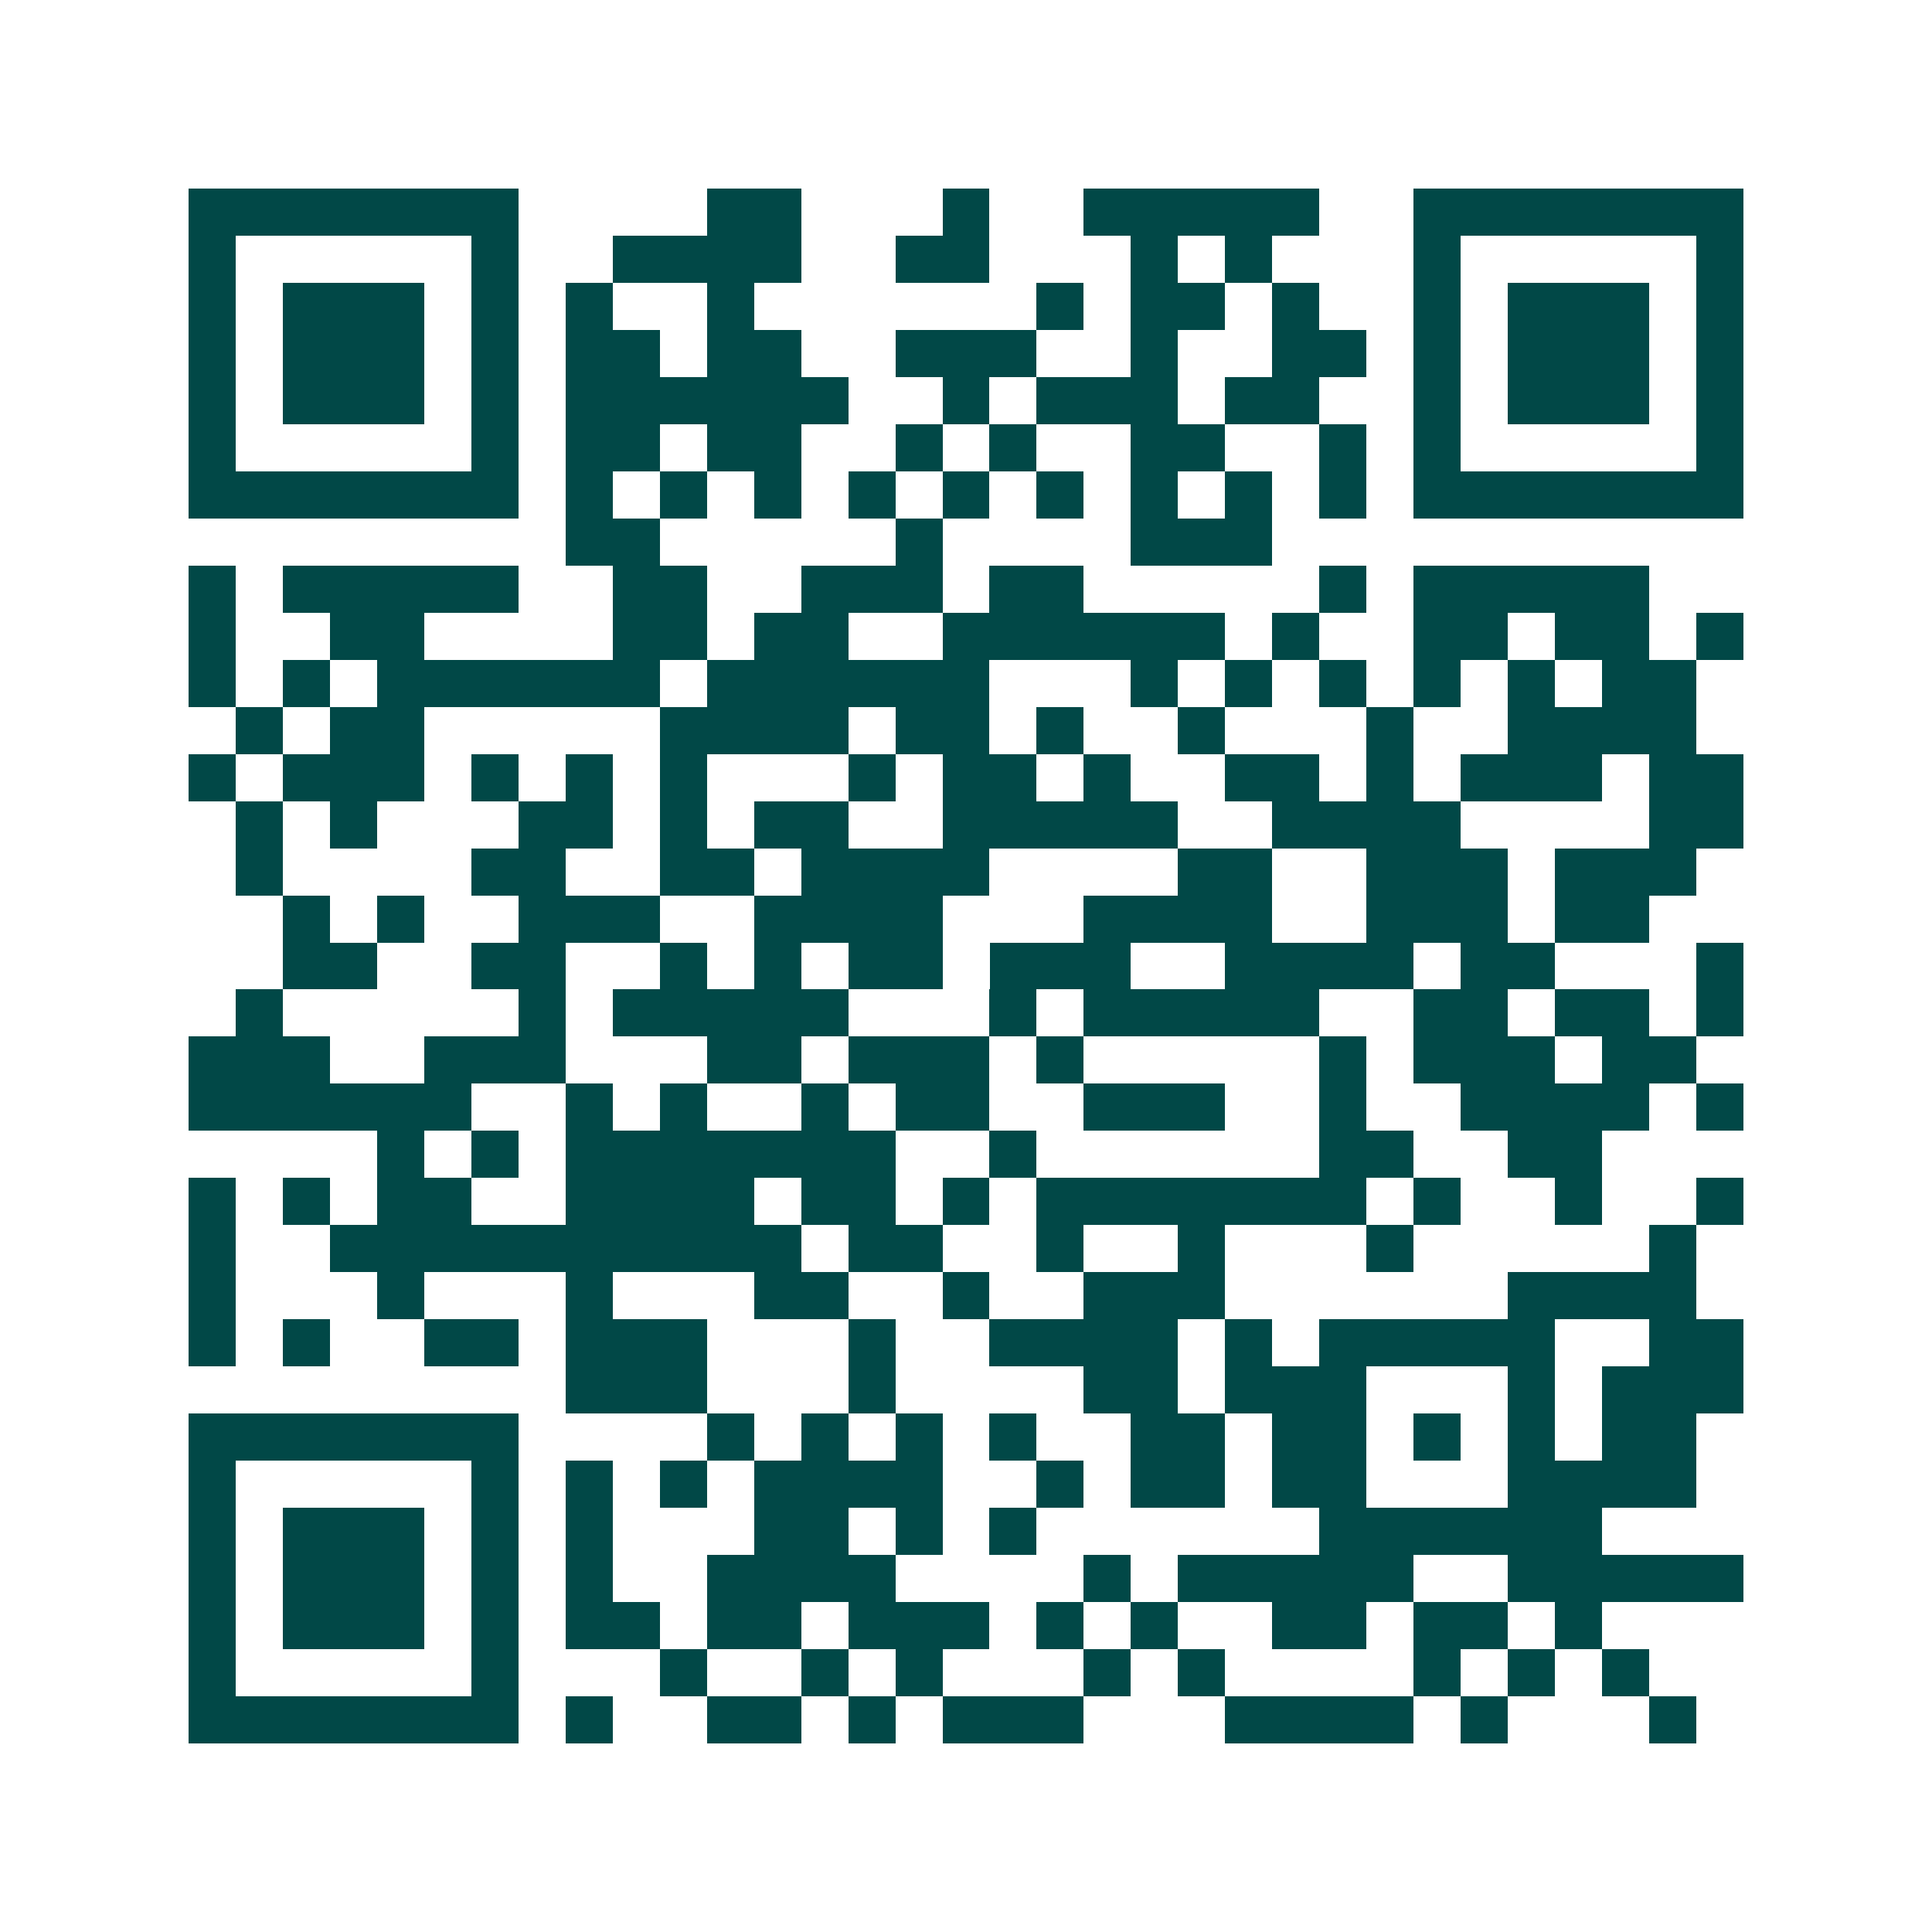 <svg xmlns="http://www.w3.org/2000/svg" width="200" height="200" viewBox="0 0 41 41" shape-rendering="crispEdges"><path fill="#ffffff" d="M0 0h41v41H0z"/><path stroke="#014847" d="M4 4.5h7m4 0h2m3 0h1m2 0h5m2 0h7M4 5.5h1m5 0h1m2 0h4m2 0h2m3 0h1m1 0h1m3 0h1m5 0h1M4 6.5h1m1 0h3m1 0h1m1 0h1m2 0h1m6 0h1m1 0h2m1 0h1m2 0h1m1 0h3m1 0h1M4 7.5h1m1 0h3m1 0h1m1 0h2m1 0h2m2 0h3m2 0h1m2 0h2m1 0h1m1 0h3m1 0h1M4 8.5h1m1 0h3m1 0h1m1 0h6m2 0h1m1 0h3m1 0h2m2 0h1m1 0h3m1 0h1M4 9.5h1m5 0h1m1 0h2m1 0h2m2 0h1m1 0h1m2 0h2m2 0h1m1 0h1m5 0h1M4 10.5h7m1 0h1m1 0h1m1 0h1m1 0h1m1 0h1m1 0h1m1 0h1m1 0h1m1 0h1m1 0h7M12 11.5h2m5 0h1m4 0h3M4 12.5h1m1 0h5m2 0h2m2 0h3m1 0h2m5 0h1m1 0h5M4 13.5h1m2 0h2m4 0h2m1 0h2m2 0h6m1 0h1m2 0h2m1 0h2m1 0h1M4 14.5h1m1 0h1m1 0h6m1 0h6m3 0h1m1 0h1m1 0h1m1 0h1m1 0h1m1 0h2M5 15.5h1m1 0h2m5 0h4m1 0h2m1 0h1m2 0h1m3 0h1m2 0h4M4 16.5h1m1 0h3m1 0h1m1 0h1m1 0h1m3 0h1m1 0h2m1 0h1m2 0h2m1 0h1m1 0h3m1 0h2M5 17.5h1m1 0h1m3 0h2m1 0h1m1 0h2m2 0h5m2 0h4m4 0h2M5 18.5h1m4 0h2m2 0h2m1 0h4m4 0h2m2 0h3m1 0h3M6 19.5h1m1 0h1m2 0h3m2 0h4m3 0h4m2 0h3m1 0h2M6 20.5h2m2 0h2m2 0h1m1 0h1m1 0h2m1 0h3m2 0h4m1 0h2m3 0h1M5 21.5h1m5 0h1m1 0h5m3 0h1m1 0h5m2 0h2m1 0h2m1 0h1M4 22.5h3m2 0h3m3 0h2m1 0h3m1 0h1m5 0h1m1 0h3m1 0h2M4 23.5h6m2 0h1m1 0h1m2 0h1m1 0h2m2 0h3m2 0h1m2 0h4m1 0h1M8 24.5h1m1 0h1m1 0h7m2 0h1m6 0h2m2 0h2M4 25.5h1m1 0h1m1 0h2m2 0h4m1 0h2m1 0h1m1 0h7m1 0h1m2 0h1m2 0h1M4 26.5h1m2 0h10m1 0h2m2 0h1m2 0h1m3 0h1m5 0h1M4 27.5h1m3 0h1m3 0h1m3 0h2m2 0h1m2 0h3m6 0h4M4 28.5h1m1 0h1m2 0h2m1 0h3m3 0h1m2 0h4m1 0h1m1 0h5m2 0h2M12 29.5h3m3 0h1m4 0h2m1 0h3m3 0h1m1 0h3M4 30.5h7m4 0h1m1 0h1m1 0h1m1 0h1m2 0h2m1 0h2m1 0h1m1 0h1m1 0h2M4 31.5h1m5 0h1m1 0h1m1 0h1m1 0h4m2 0h1m1 0h2m1 0h2m3 0h4M4 32.5h1m1 0h3m1 0h1m1 0h1m3 0h2m1 0h1m1 0h1m6 0h6M4 33.5h1m1 0h3m1 0h1m1 0h1m2 0h4m4 0h1m1 0h5m2 0h5M4 34.5h1m1 0h3m1 0h1m1 0h2m1 0h2m1 0h3m1 0h1m1 0h1m2 0h2m1 0h2m1 0h1M4 35.5h1m5 0h1m3 0h1m2 0h1m1 0h1m3 0h1m1 0h1m4 0h1m1 0h1m1 0h1M4 36.5h7m1 0h1m2 0h2m1 0h1m1 0h3m3 0h4m1 0h1m3 0h1"/></svg>
